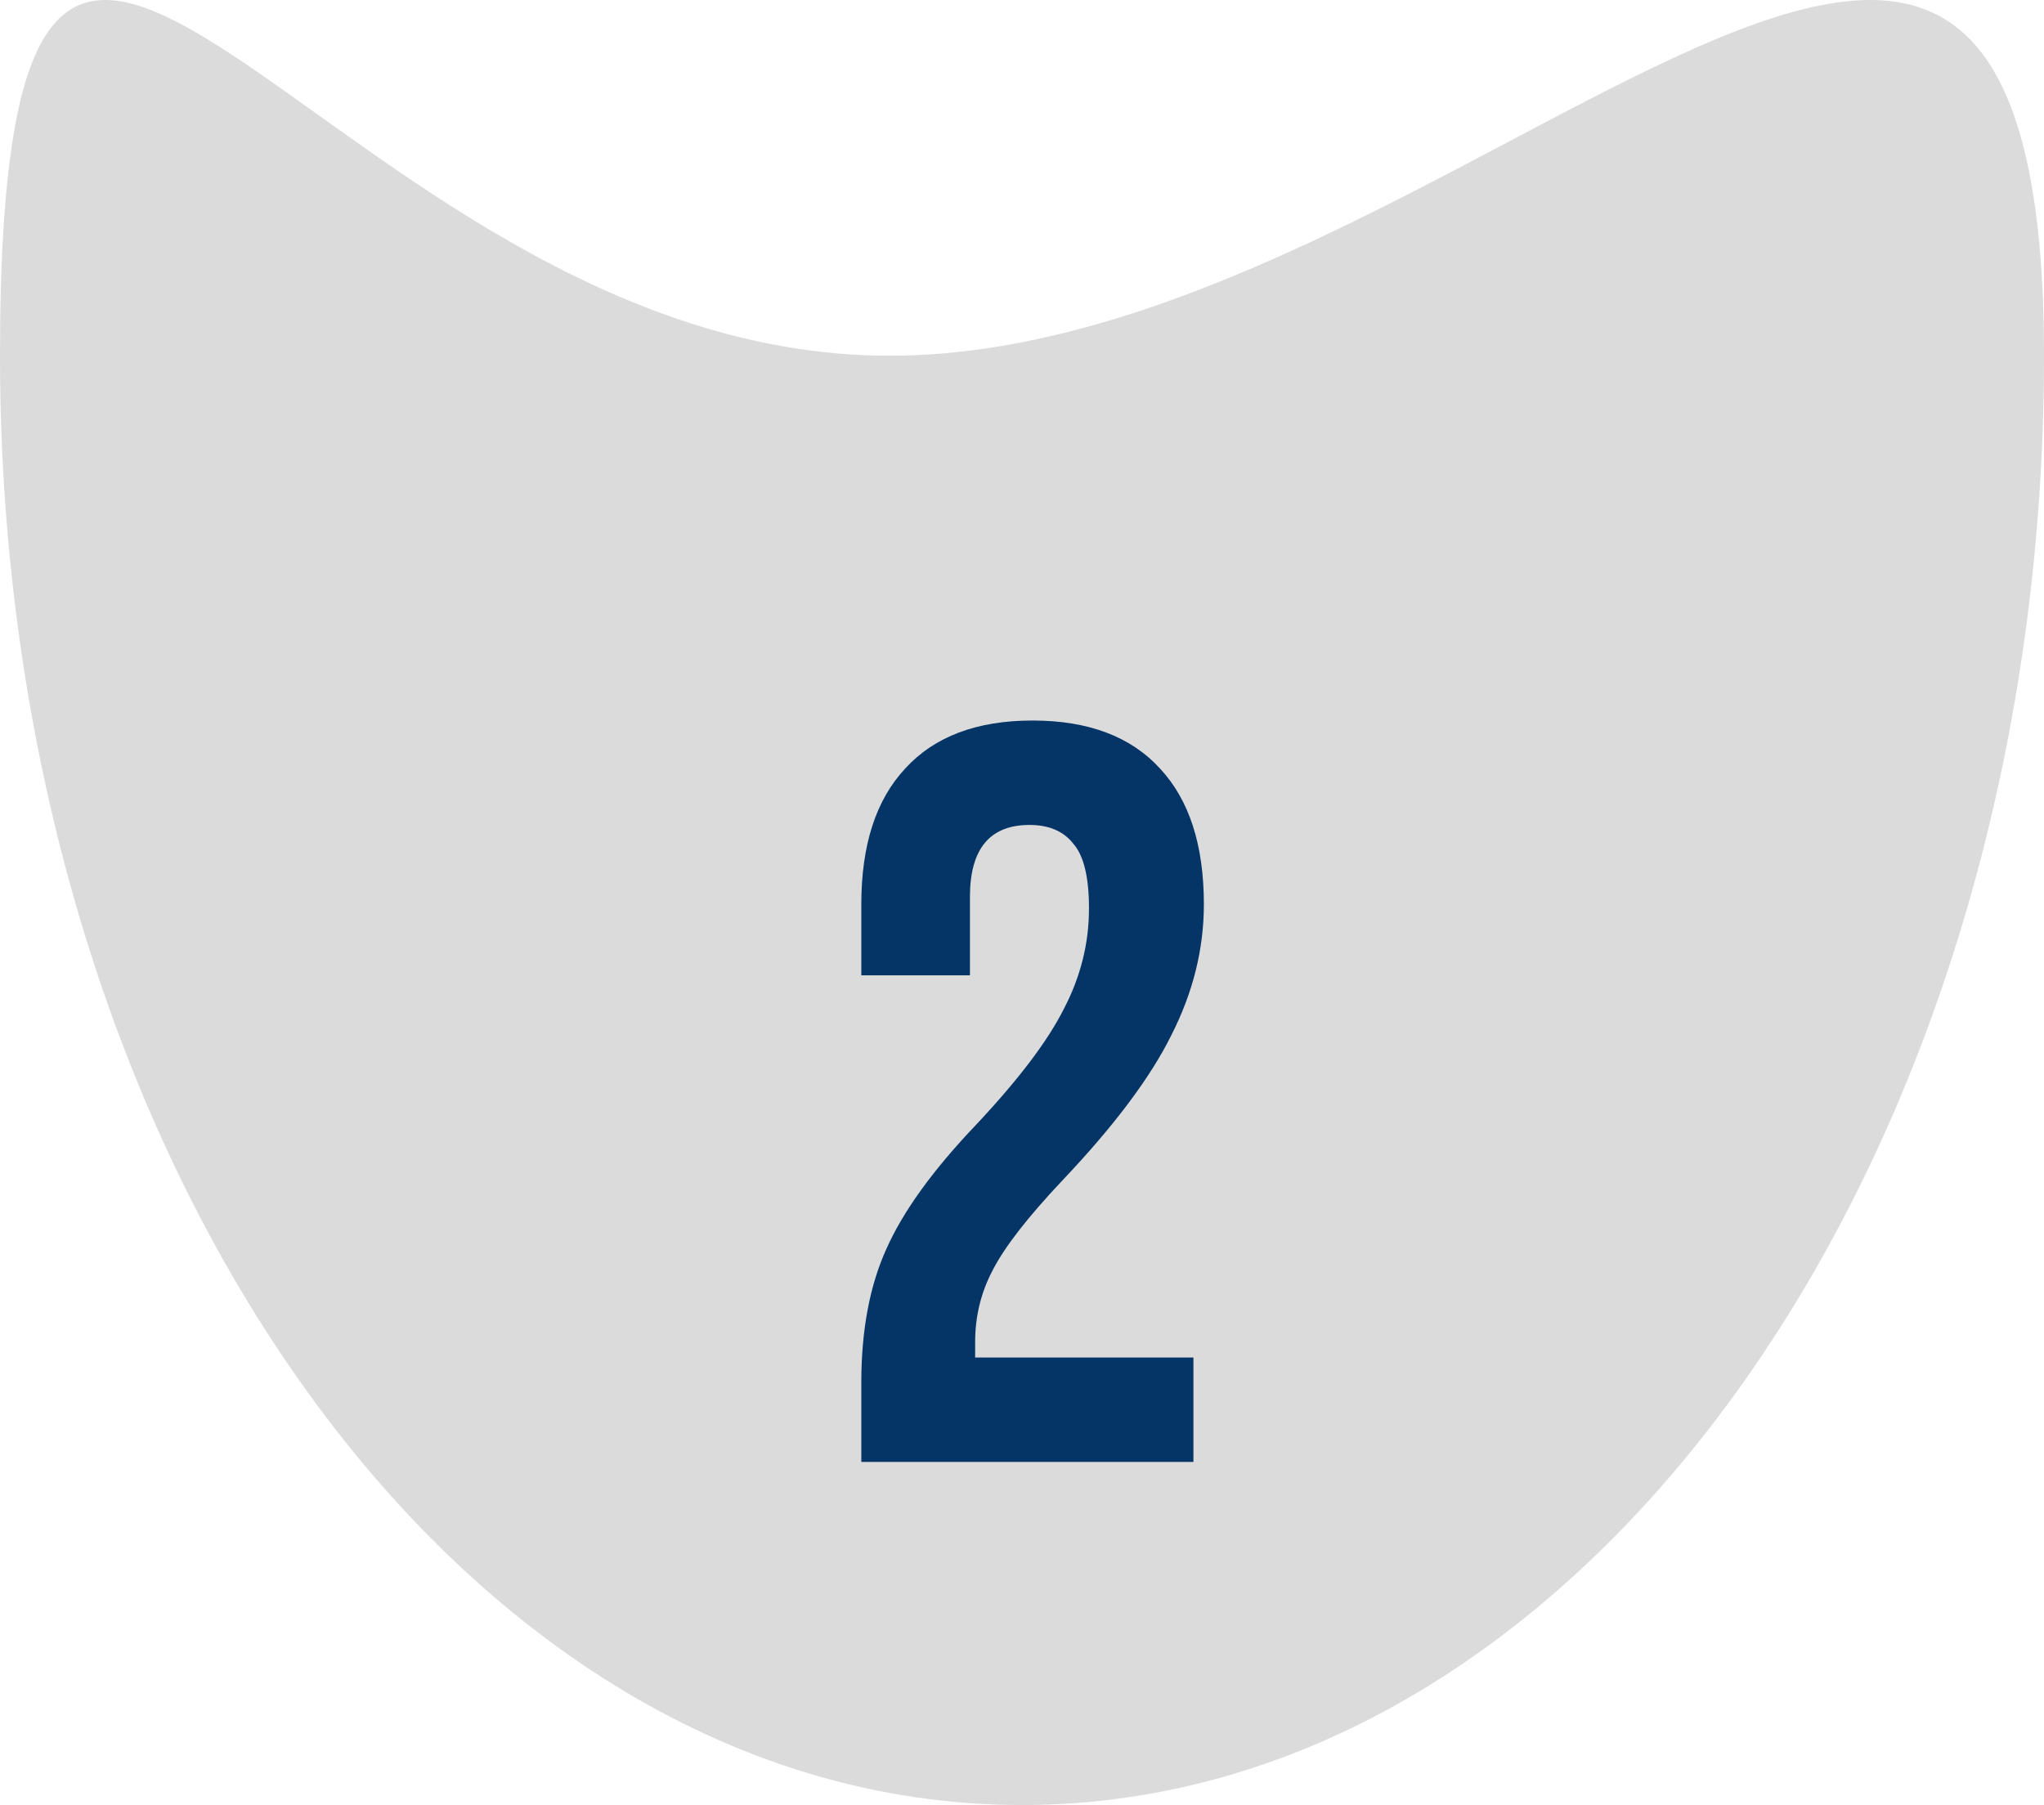 <svg width="137" height="121" viewBox="0 0 137 121" fill="none" xmlns="http://www.w3.org/2000/svg">
<path d="M59.628 23.847C97.46 23.847 137 -29.809 137 23.847C137 77.503 106.332 121 68.5 121C30.669 121 5.18694e-07 77.503 1.15854e-06 23.847C1.79838e-06 -29.809 21.797 23.847 59.628 23.847Z" fill="#DBDBDB"/>
<path d="M57.73 92.68C57.73 89.18 58.29 86.193 59.41 83.72C60.53 81.2 62.537 78.423 65.43 75.39C68.277 72.357 70.237 69.767 71.31 67.62C72.43 65.473 72.99 63.233 72.99 60.9C72.99 58.8 72.64 57.353 71.94 56.56C71.287 55.72 70.307 55.3 69 55.3C66.34 55.3 65.01 56.91 65.01 60.13V65.38H57.73V60.62C57.73 56.653 58.71 53.62 60.67 51.52C62.63 49.373 65.477 48.3 69.21 48.3C72.943 48.3 75.79 49.373 77.75 51.52C79.71 53.62 80.69 56.653 80.69 60.62C80.69 63.607 79.967 66.523 78.52 69.37C77.12 72.217 74.67 75.483 71.17 79.17C68.883 81.597 67.343 83.58 66.55 85.12C65.757 86.613 65.36 88.223 65.36 89.95V91H79.99V98H57.73V92.68Z" fill="#043566"/>
</svg>
